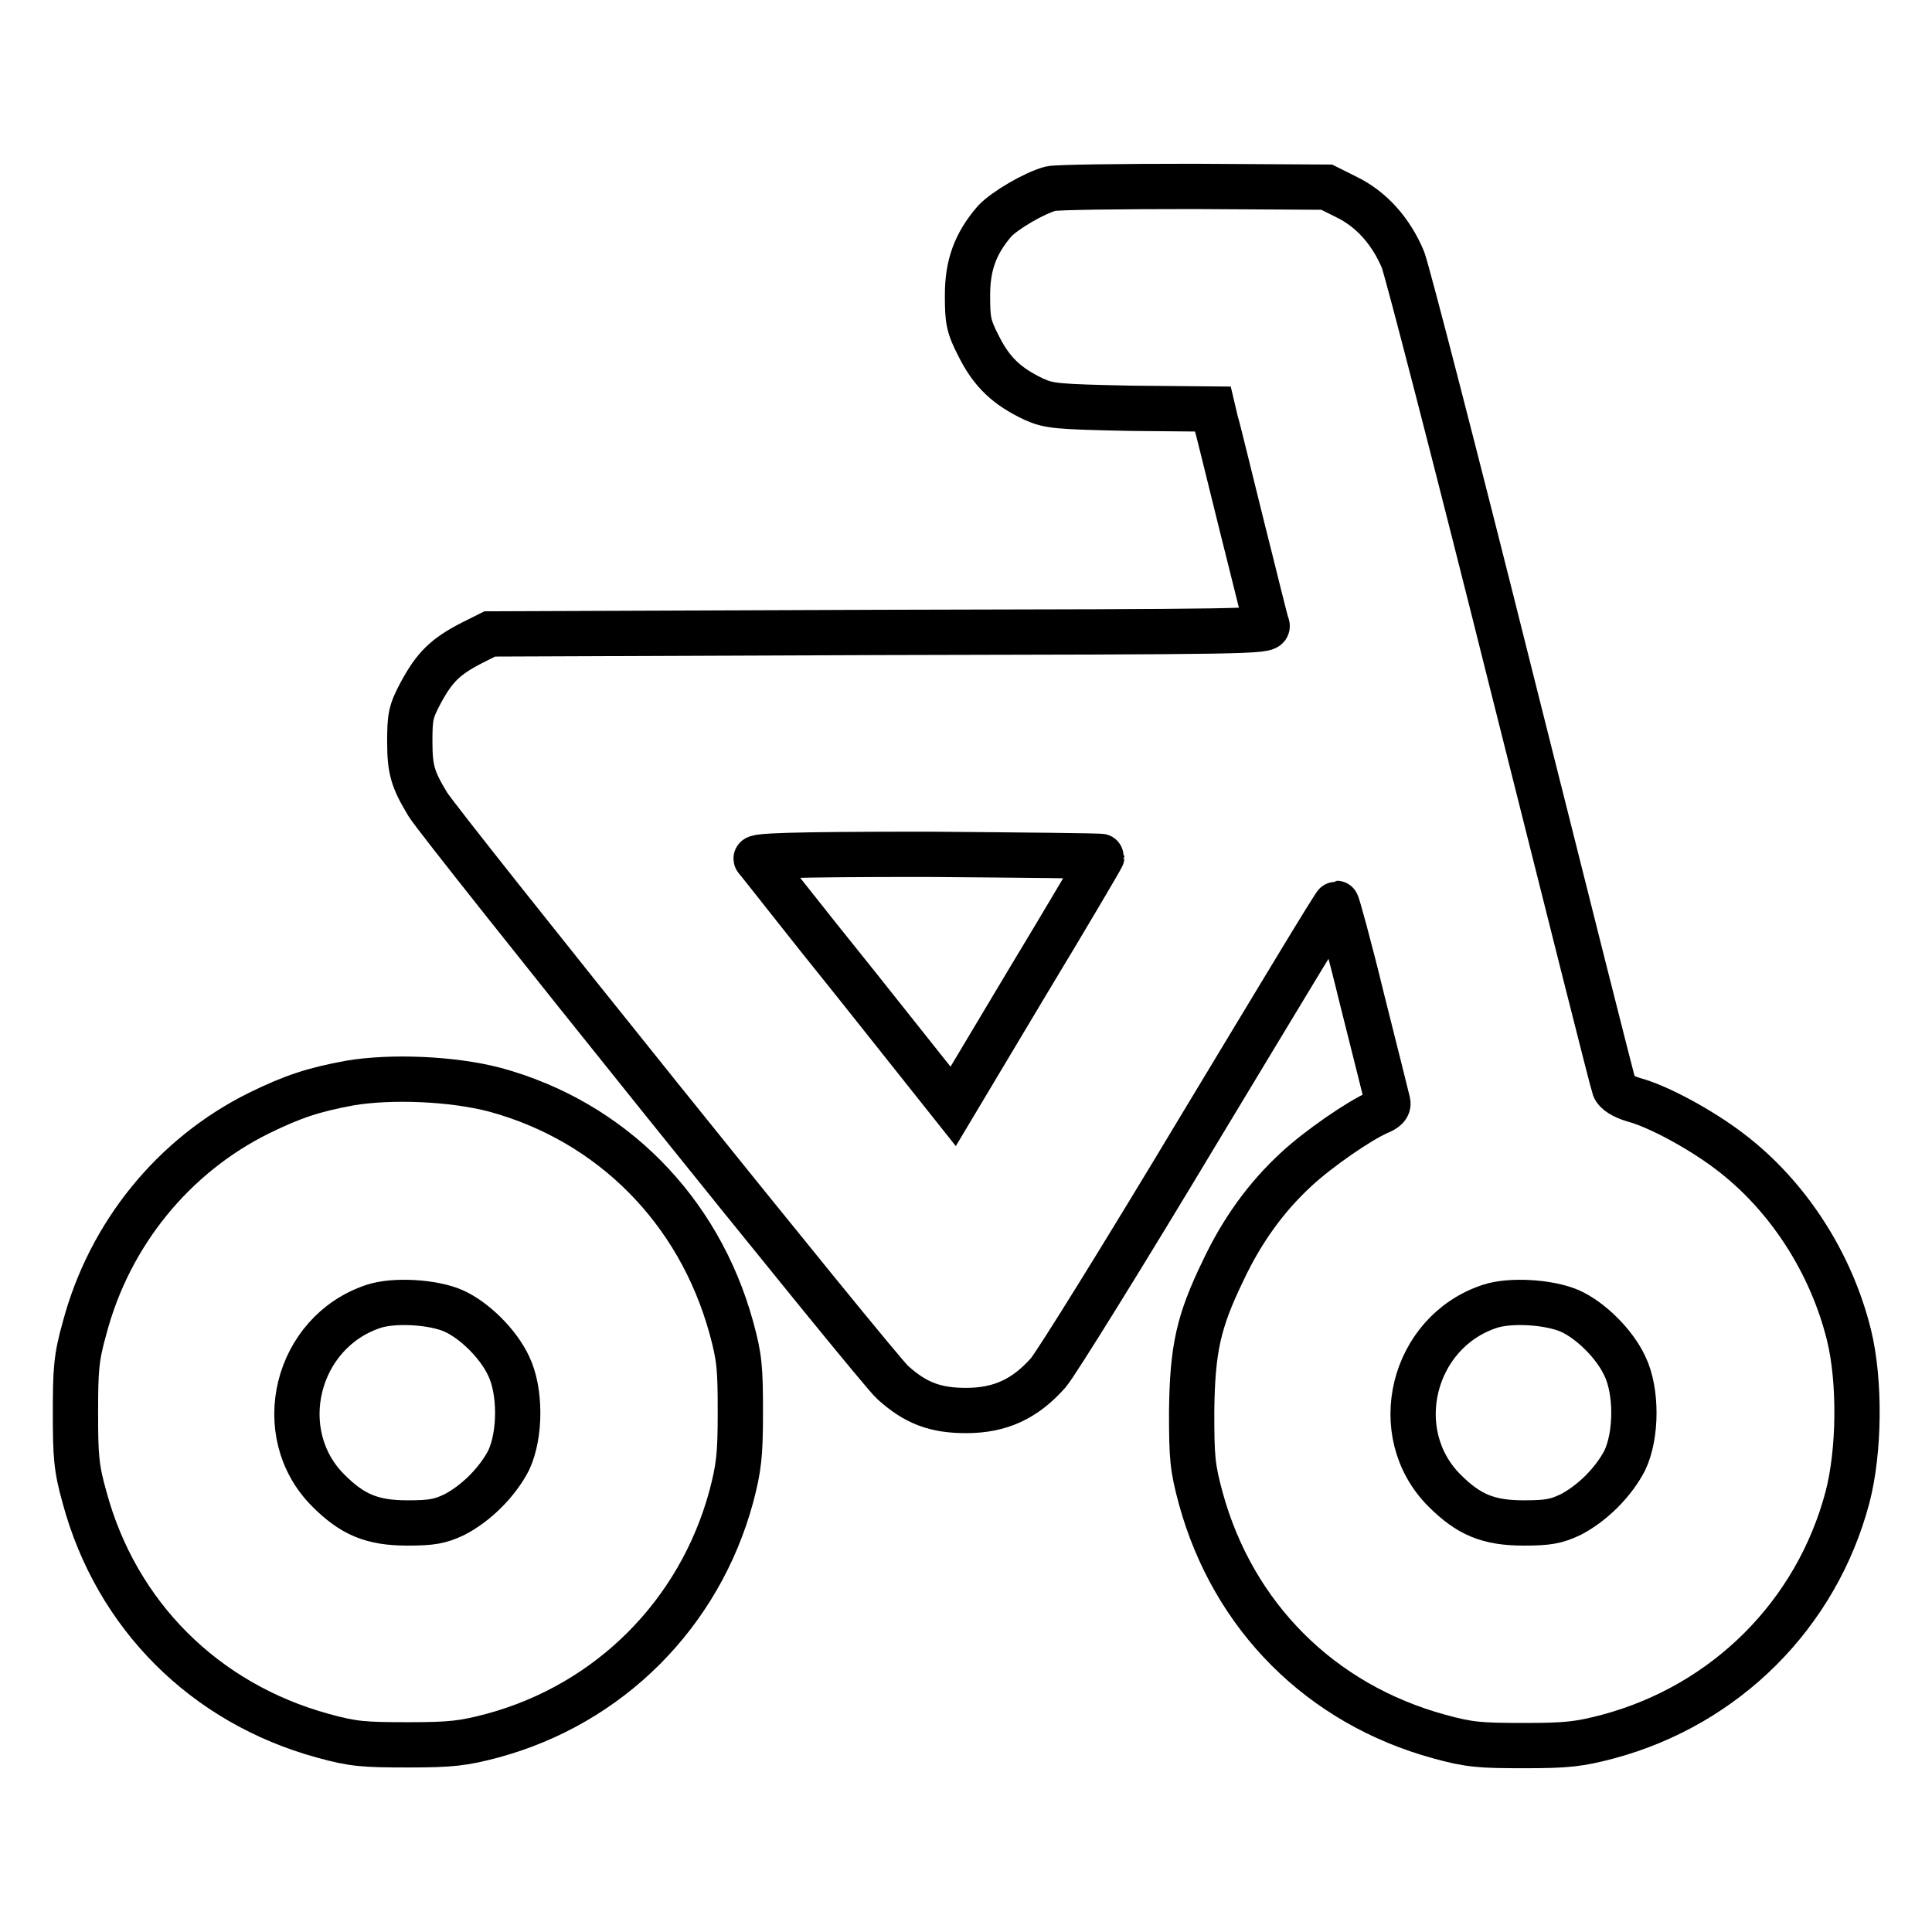 <?xml version="1.0" encoding="utf-8"?>
<!-- Svg Vector Icons : http://www.onlinewebfonts.com/icon -->
<!DOCTYPE svg PUBLIC "-//W3C//DTD SVG 1.1//EN" "http://www.w3.org/Graphics/SVG/1.1/DTD/svg11.dtd">
<svg version="1.1" xmlns="http://www.w3.org/2000/svg" xmlns:xlink="http://www.w3.org/1999/xlink" x="0px" y="0px" viewBox="0 0 256 256" enable-background="new 0 0 256 256" xml:space="preserve">
<g><g><g><path stroke-width="6" fill-opacity="0" stroke="#000000"  d="M139.2,25c-2.2,0.6-6.1,2.9-7.4,4.3c-2.6,3-3.6,5.9-3.6,9.8c0,3.3,0.1,4.1,1.5,6.8c1.7,3.4,3.7,5.3,7.3,7c2,0.9,3,1,12.9,1.2l10.8,0.1l0.4,1.7c0.3,0.9,1.8,7.2,3.5,14c1.7,6.7,3.1,12.6,3.3,13c0.2,0.8-2.7,0.8-51.4,0.9L64.9,84l-2.4,1.2c-3.5,1.8-4.9,3.2-6.7,6.5c-1.4,2.6-1.5,3.3-1.5,6.6c0,3.7,0.4,5,2.4,8.3c1.7,2.8,59.6,74.9,61.6,76.6c3,2.7,5.6,3.7,9.7,3.7c4.5,0,7.8-1.5,10.9-5c1.1-1.3,10.1-15.8,20-32.3c9.9-16.4,18-29.9,18.2-29.9c0.1,0,1.7,5.8,3.4,12.8c1.8,7.1,3.3,13.2,3.4,13.6c0.1,0.5-0.3,0.9-1.3,1.3c-2.5,1.1-7.9,4.8-10.9,7.6c-3.9,3.6-7.1,8-9.6,13.3c-3.3,6.8-4.1,10.4-4.2,18.7c0,6.2,0.1,7.4,1.2,11.5c4.3,15.7,15.9,27.3,31.6,31.6c4,1.1,5.4,1.2,11.3,1.2c5.7,0,7.3-0.2,11.1-1.2c15.6-4.2,27.6-16.2,31.7-31.7c1.6-6.1,1.7-15.4,0.2-21.5c-2.4-9.7-8.2-18.6-15.9-24.4c-3.7-2.8-9.3-5.9-12.7-6.8c-1.3-0.4-2.3-1-2.5-1.6c-0.2-0.5-6.3-24.7-13.6-53.8C193,61.1,186.5,36,185.9,34.4c-1.6-3.8-4.2-6.7-7.5-8.3l-2.6-1.3l-17.6-0.1C148.5,24.7,140,24.8,139.2,25z M146,113.5c0,0.1-4.4,7.6-9.9,16.7l-9.8,16.4l-12.8-16.1c-7.1-8.8-13-16.4-13.3-16.7c-0.3-0.4,4.3-0.6,22.7-0.6C135.5,113.3,146,113.4,146,113.5z M208,173.7c2.7,1.2,5.9,4.3,7.3,7.3c1.6,3.3,1.6,9.1,0,12.5c-1.5,2.9-4.3,5.7-7.2,7.2c-1.9,0.9-3,1.1-6.2,1.1c-4.7,0-7.3-1.1-10.5-4.3c-7.6-7.6-4.3-21,6-24.4C200.1,172.2,205.2,172.5,208,173.7z"/><path stroke-width="6" fill-opacity="0" stroke="#000000"  d="M46.4,143.5c-4.9,0.9-7.6,1.8-12.1,4C23,153.1,14.5,163.5,11.2,176c-1.1,3.9-1.2,5.5-1.2,11.2c0,5.7,0.1,7.3,1.2,11.2c4.2,15.6,15.9,27.3,31.6,31.6c4,1.1,5.4,1.2,11.3,1.2c5.7,0,7.3-0.2,11.1-1.2c15.6-4.2,27.5-16.2,31.7-31.7c1-3.8,1.2-5.5,1.2-11.1c0-5.9-0.1-7.3-1.2-11.3c-4.3-15.6-15.9-27.3-31.3-31.5C59.9,142.9,51.8,142.6,46.4,143.5z M60.1,173.7c2.7,1.2,5.9,4.3,7.3,7.3c1.6,3.3,1.6,9.1,0,12.5c-1.5,2.9-4.3,5.7-7.2,7.2c-1.9,0.9-3,1.1-6.2,1.1c-4.7,0-7.3-1.1-10.5-4.3c-7.6-7.6-4.3-21,6-24.4C52.2,172.2,57.4,172.5,60.1,173.7z"/></g></g></g>
</svg>